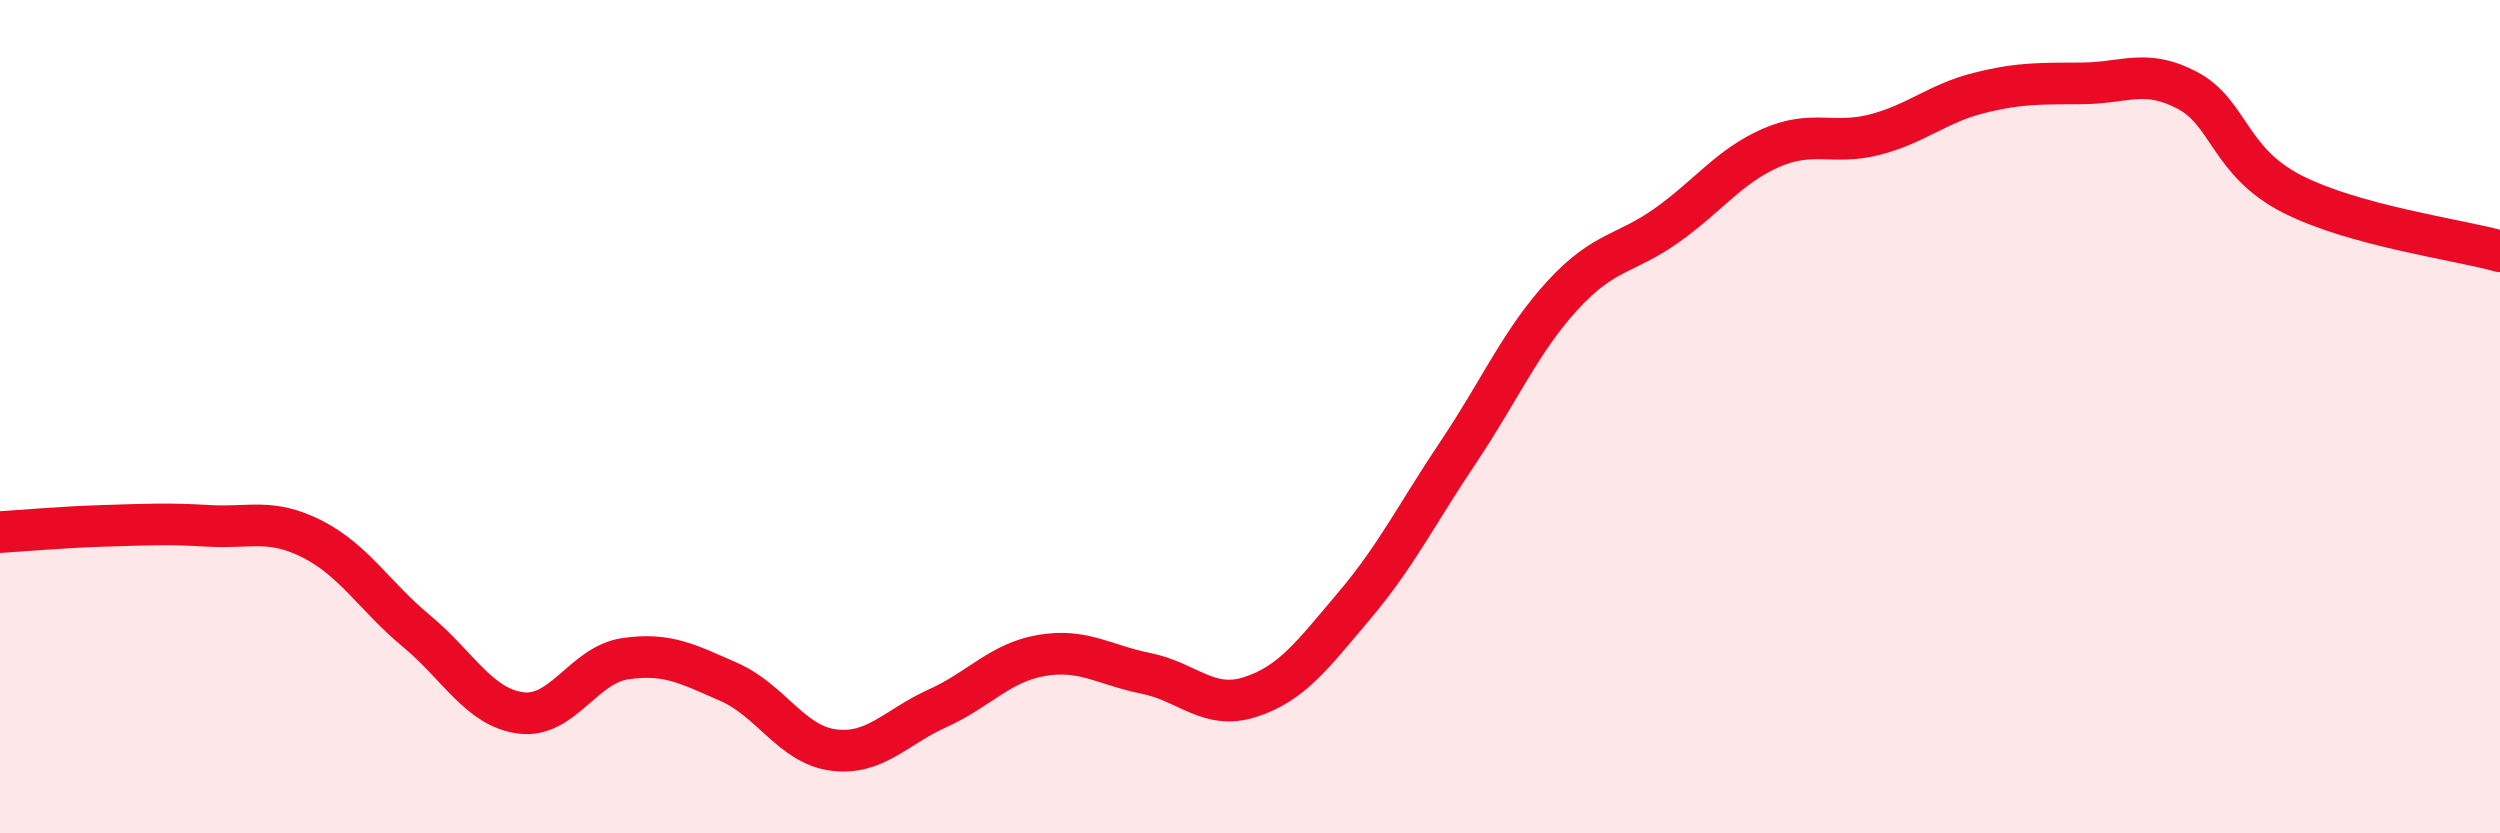 
    <svg width="60" height="20" viewBox="0 0 60 20" xmlns="http://www.w3.org/2000/svg">
      <path
        d="M 0,12.77 C 0.5,12.74 1.5,12.65 2.5,12.62 C 3.5,12.59 4,12.56 5,12.62 C 6,12.68 6.5,12.43 7.5,12.94 C 8.5,13.45 9,14.32 10,15.15 C 11,15.98 11.5,16.98 12.5,17.11 C 13.5,17.24 14,15.96 15,15.81 C 16,15.66 16.5,15.93 17.5,16.37 C 18.5,16.81 19,17.87 20,18 C 21,18.13 21.5,17.45 22.5,17 C 23.5,16.55 24,15.9 25,15.73 C 26,15.56 26.5,15.96 27.5,16.16 C 28.5,16.36 29,17.05 30,16.73 C 31,16.41 31.5,15.72 32.5,14.54 C 33.5,13.36 34,12.34 35,10.85 C 36,9.36 36.5,8.18 37.5,7.09 C 38.5,6 39,6.12 40,5.41 C 41,4.7 41.5,3.99 42.5,3.55 C 43.5,3.11 44,3.49 45,3.23 C 46,2.97 46.5,2.48 47.5,2.23 C 48.5,1.98 49,2.01 50,2 C 51,1.99 51.5,1.64 52.5,2.17 C 53.5,2.7 53.5,3.88 55,4.65 C 56.5,5.42 59,5.75 60,6.03L60 20L0 20Z"
        fill="#EB0A25"
        opacity="0.1"
        stroke-linecap="round"
        stroke-linejoin="round"
      />
      <path
        d="M 0,12.77 C 0.5,12.74 1.5,12.65 2.5,12.62 C 3.5,12.59 4,12.56 5,12.62 C 6,12.68 6.5,12.43 7.5,12.94 C 8.5,13.45 9,14.32 10,15.15 C 11,15.98 11.5,16.98 12.5,17.11 C 13.5,17.24 14,15.96 15,15.81 C 16,15.66 16.5,15.93 17.5,16.37 C 18.5,16.81 19,17.87 20,18 C 21,18.13 21.5,17.45 22.5,17 C 23.5,16.55 24,15.9 25,15.73 C 26,15.56 26.5,15.96 27.5,16.16 C 28.5,16.36 29,17.05 30,16.73 C 31,16.41 31.5,15.72 32.5,14.54 C 33.5,13.36 34,12.34 35,10.85 C 36,9.36 36.5,8.18 37.5,7.09 C 38.5,6 39,6.12 40,5.41 C 41,4.7 41.5,3.99 42.5,3.55 C 43.5,3.11 44,3.49 45,3.23 C 46,2.97 46.5,2.48 47.5,2.23 C 48.5,1.98 49,2.01 50,2 C 51,1.99 51.5,1.64 52.5,2.17 C 53.5,2.7 53.5,3.88 55,4.65 C 56.5,5.42 59,5.75 60,6.03"
        stroke="#EB0A25"
        stroke-width="1"
        fill="none"
        stroke-linecap="round"
        stroke-linejoin="round"
      />
    </svg>
  